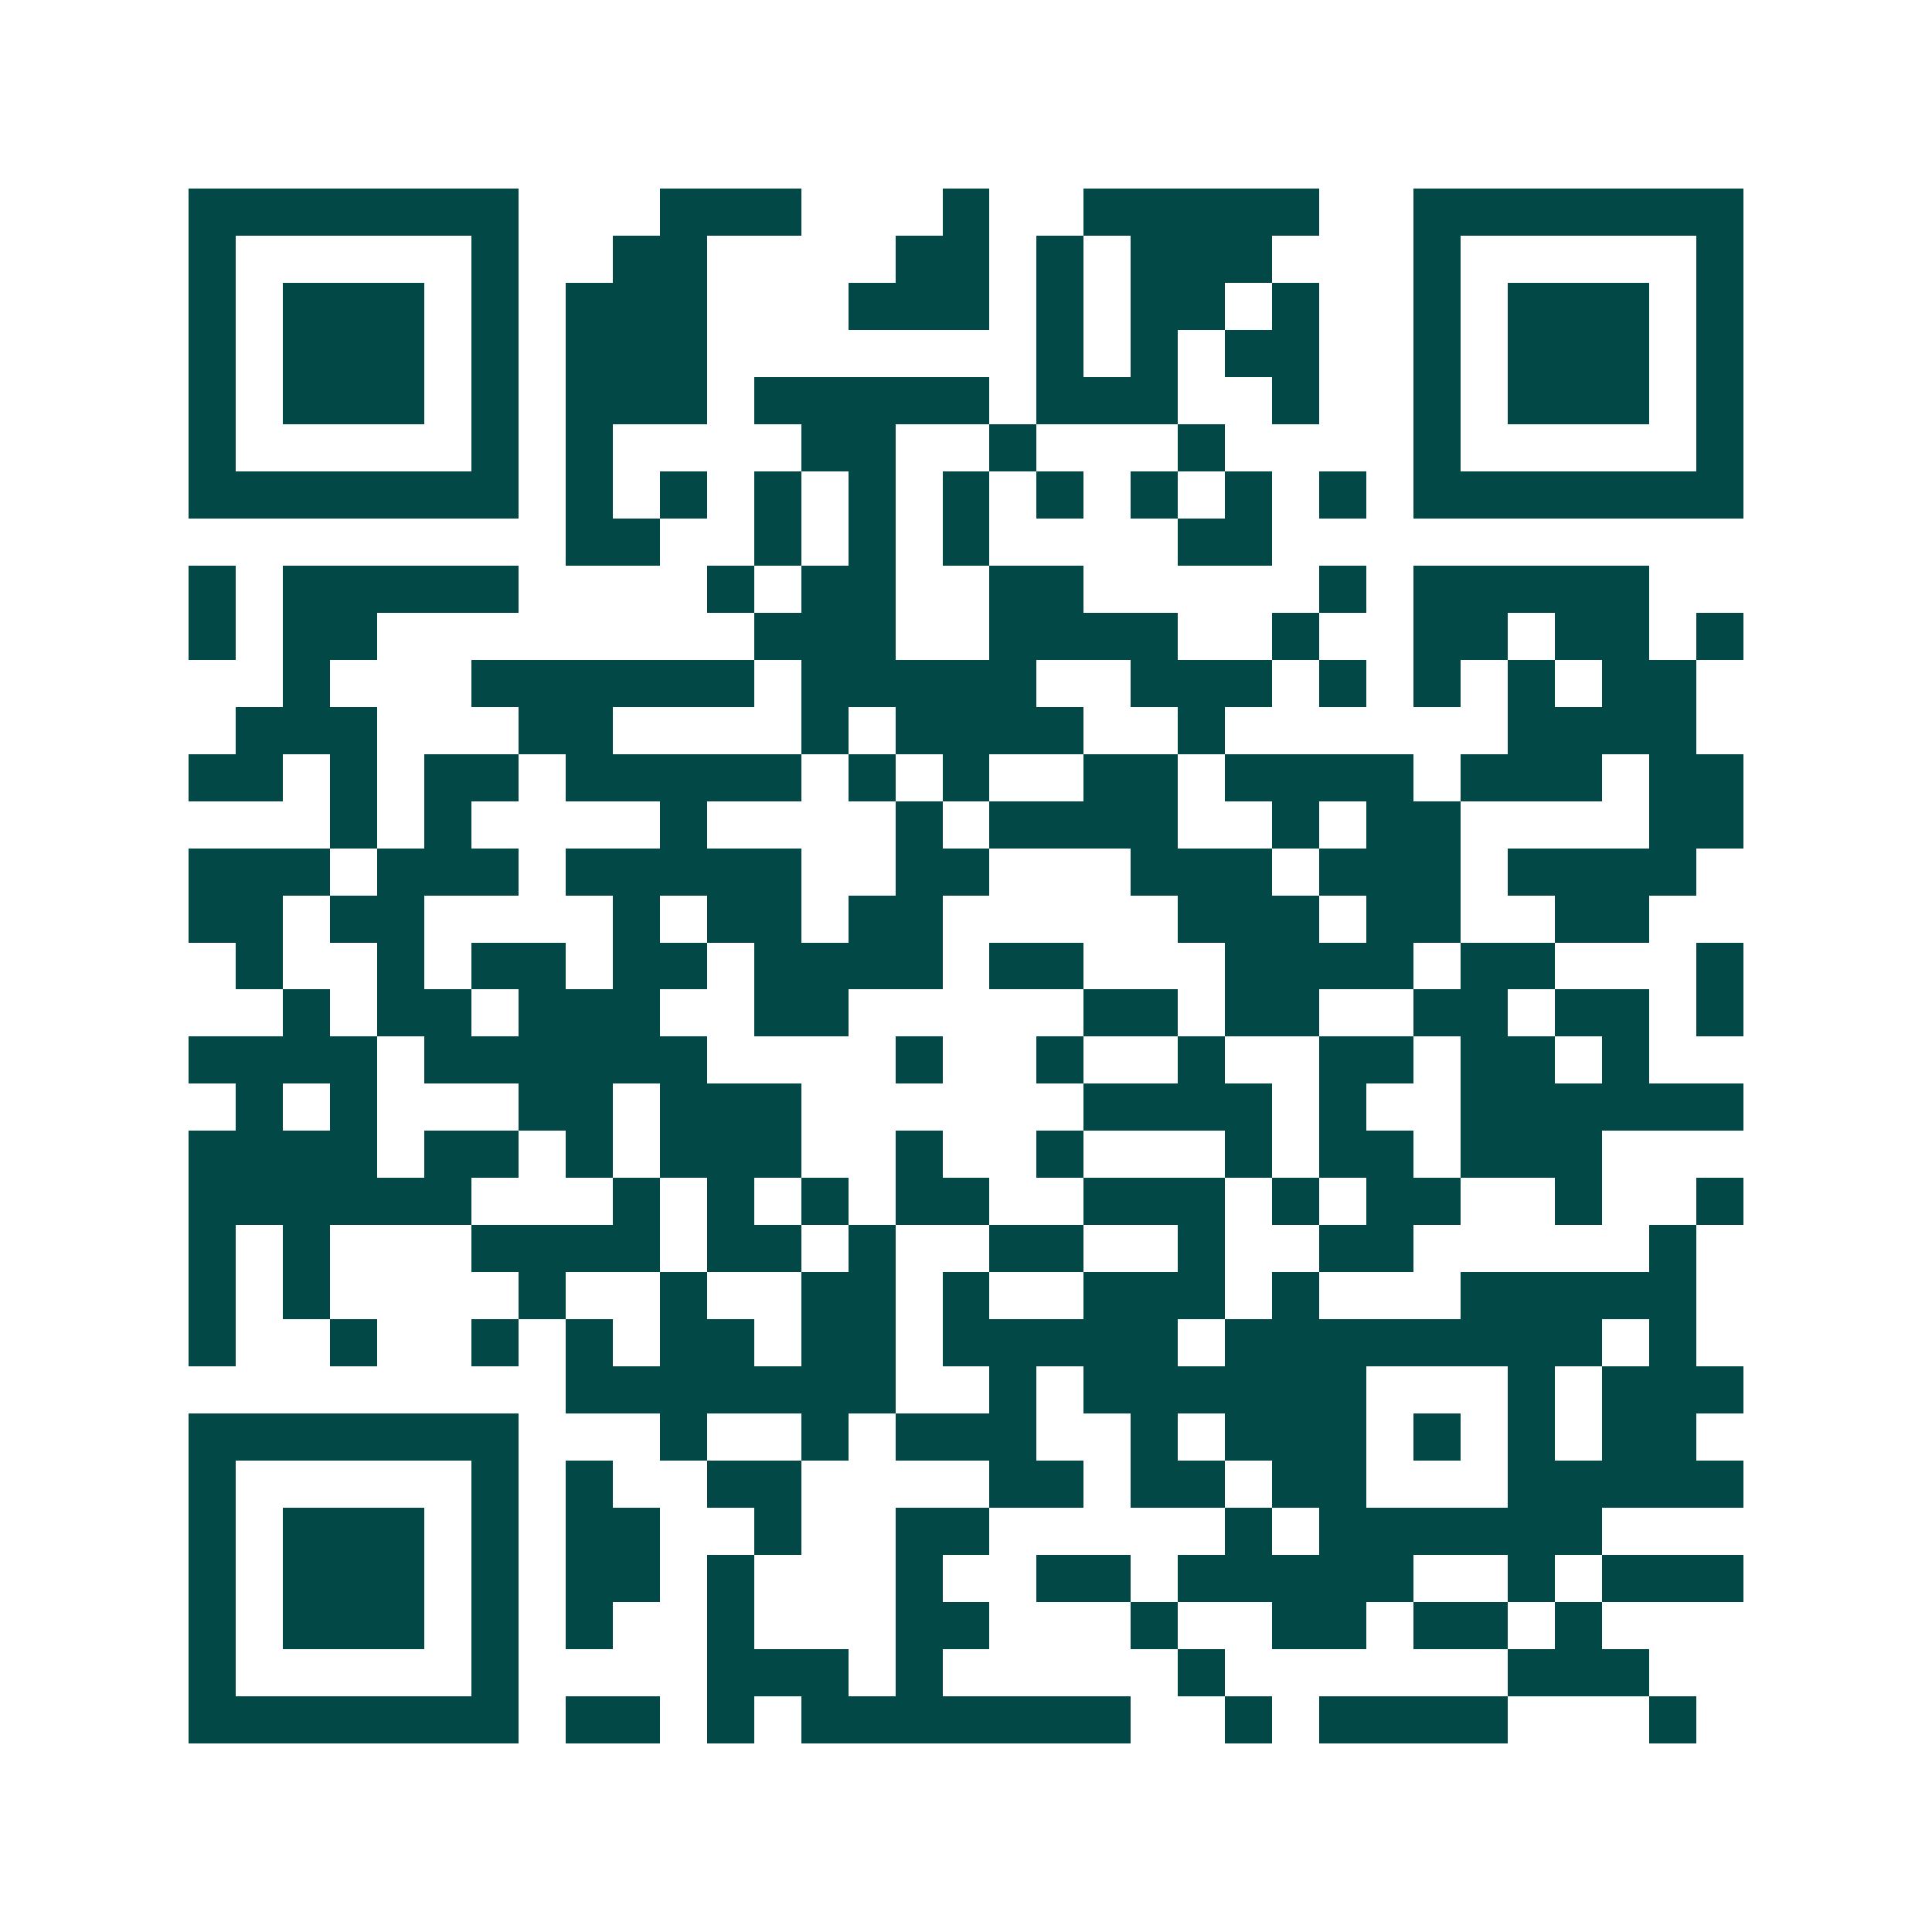 <svg xmlns="http://www.w3.org/2000/svg" width="200" height="200" viewBox="0 0 41 41" shape-rendering="crispEdges"><path fill="#ffffff" d="M0 0h41v41H0z"/><path stroke="#014847" d="M4 4.5h7m3 0h3m3 0h1m2 0h5m2 0h7M4 5.5h1m5 0h1m2 0h2m4 0h2m1 0h1m1 0h3m3 0h1m5 0h1M4 6.5h1m1 0h3m1 0h1m1 0h3m3 0h3m1 0h1m1 0h2m1 0h1m2 0h1m1 0h3m1 0h1M4 7.5h1m1 0h3m1 0h1m1 0h3m7 0h1m1 0h1m1 0h2m2 0h1m1 0h3m1 0h1M4 8.5h1m1 0h3m1 0h1m1 0h3m1 0h5m1 0h3m2 0h1m2 0h1m1 0h3m1 0h1M4 9.5h1m5 0h1m1 0h1m4 0h2m2 0h1m3 0h1m4 0h1m5 0h1M4 10.5h7m1 0h1m1 0h1m1 0h1m1 0h1m1 0h1m1 0h1m1 0h1m1 0h1m1 0h1m1 0h7M12 11.5h2m2 0h1m1 0h1m1 0h1m4 0h2M4 12.5h1m1 0h5m4 0h1m1 0h2m2 0h2m5 0h1m1 0h5M4 13.5h1m1 0h2m8 0h3m2 0h4m2 0h1m2 0h2m1 0h2m1 0h1M6 14.5h1m3 0h6m1 0h5m2 0h3m1 0h1m1 0h1m1 0h1m1 0h2M5 15.5h3m3 0h2m4 0h1m1 0h4m2 0h1m6 0h4M4 16.5h2m1 0h1m1 0h2m1 0h5m1 0h1m1 0h1m2 0h2m1 0h4m1 0h3m1 0h2M7 17.5h1m1 0h1m4 0h1m4 0h1m1 0h4m2 0h1m1 0h2m4 0h2M4 18.5h3m1 0h3m1 0h5m2 0h2m3 0h3m1 0h3m1 0h4M4 19.5h2m1 0h2m4 0h1m1 0h2m1 0h2m5 0h3m1 0h2m2 0h2M5 20.5h1m2 0h1m1 0h2m1 0h2m1 0h4m1 0h2m3 0h4m1 0h2m3 0h1M6 21.5h1m1 0h2m1 0h3m2 0h2m5 0h2m1 0h2m2 0h2m1 0h2m1 0h1M4 22.5h4m1 0h6m4 0h1m2 0h1m2 0h1m2 0h2m1 0h2m1 0h1M5 23.5h1m1 0h1m3 0h2m1 0h3m6 0h4m1 0h1m2 0h6M4 24.5h4m1 0h2m1 0h1m1 0h3m2 0h1m2 0h1m3 0h1m1 0h2m1 0h3M4 25.5h6m3 0h1m1 0h1m1 0h1m1 0h2m2 0h3m1 0h1m1 0h2m2 0h1m2 0h1M4 26.5h1m1 0h1m3 0h4m1 0h2m1 0h1m2 0h2m2 0h1m2 0h2m5 0h1M4 27.5h1m1 0h1m4 0h1m2 0h1m2 0h2m1 0h1m2 0h3m1 0h1m3 0h5M4 28.5h1m2 0h1m2 0h1m1 0h1m1 0h2m1 0h2m1 0h5m1 0h8m1 0h1M12 29.5h7m2 0h1m1 0h6m3 0h1m1 0h3M4 30.5h7m3 0h1m2 0h1m1 0h3m2 0h1m1 0h3m1 0h1m1 0h1m1 0h2M4 31.5h1m5 0h1m1 0h1m2 0h2m4 0h2m1 0h2m1 0h2m3 0h5M4 32.5h1m1 0h3m1 0h1m1 0h2m2 0h1m2 0h2m5 0h1m1 0h6M4 33.5h1m1 0h3m1 0h1m1 0h2m1 0h1m3 0h1m2 0h2m1 0h5m2 0h1m1 0h3M4 34.5h1m1 0h3m1 0h1m1 0h1m2 0h1m3 0h2m3 0h1m2 0h2m1 0h2m1 0h1M4 35.5h1m5 0h1m4 0h3m1 0h1m5 0h1m6 0h3M4 36.5h7m1 0h2m1 0h1m1 0h7m2 0h1m1 0h4m3 0h1"/></svg>
